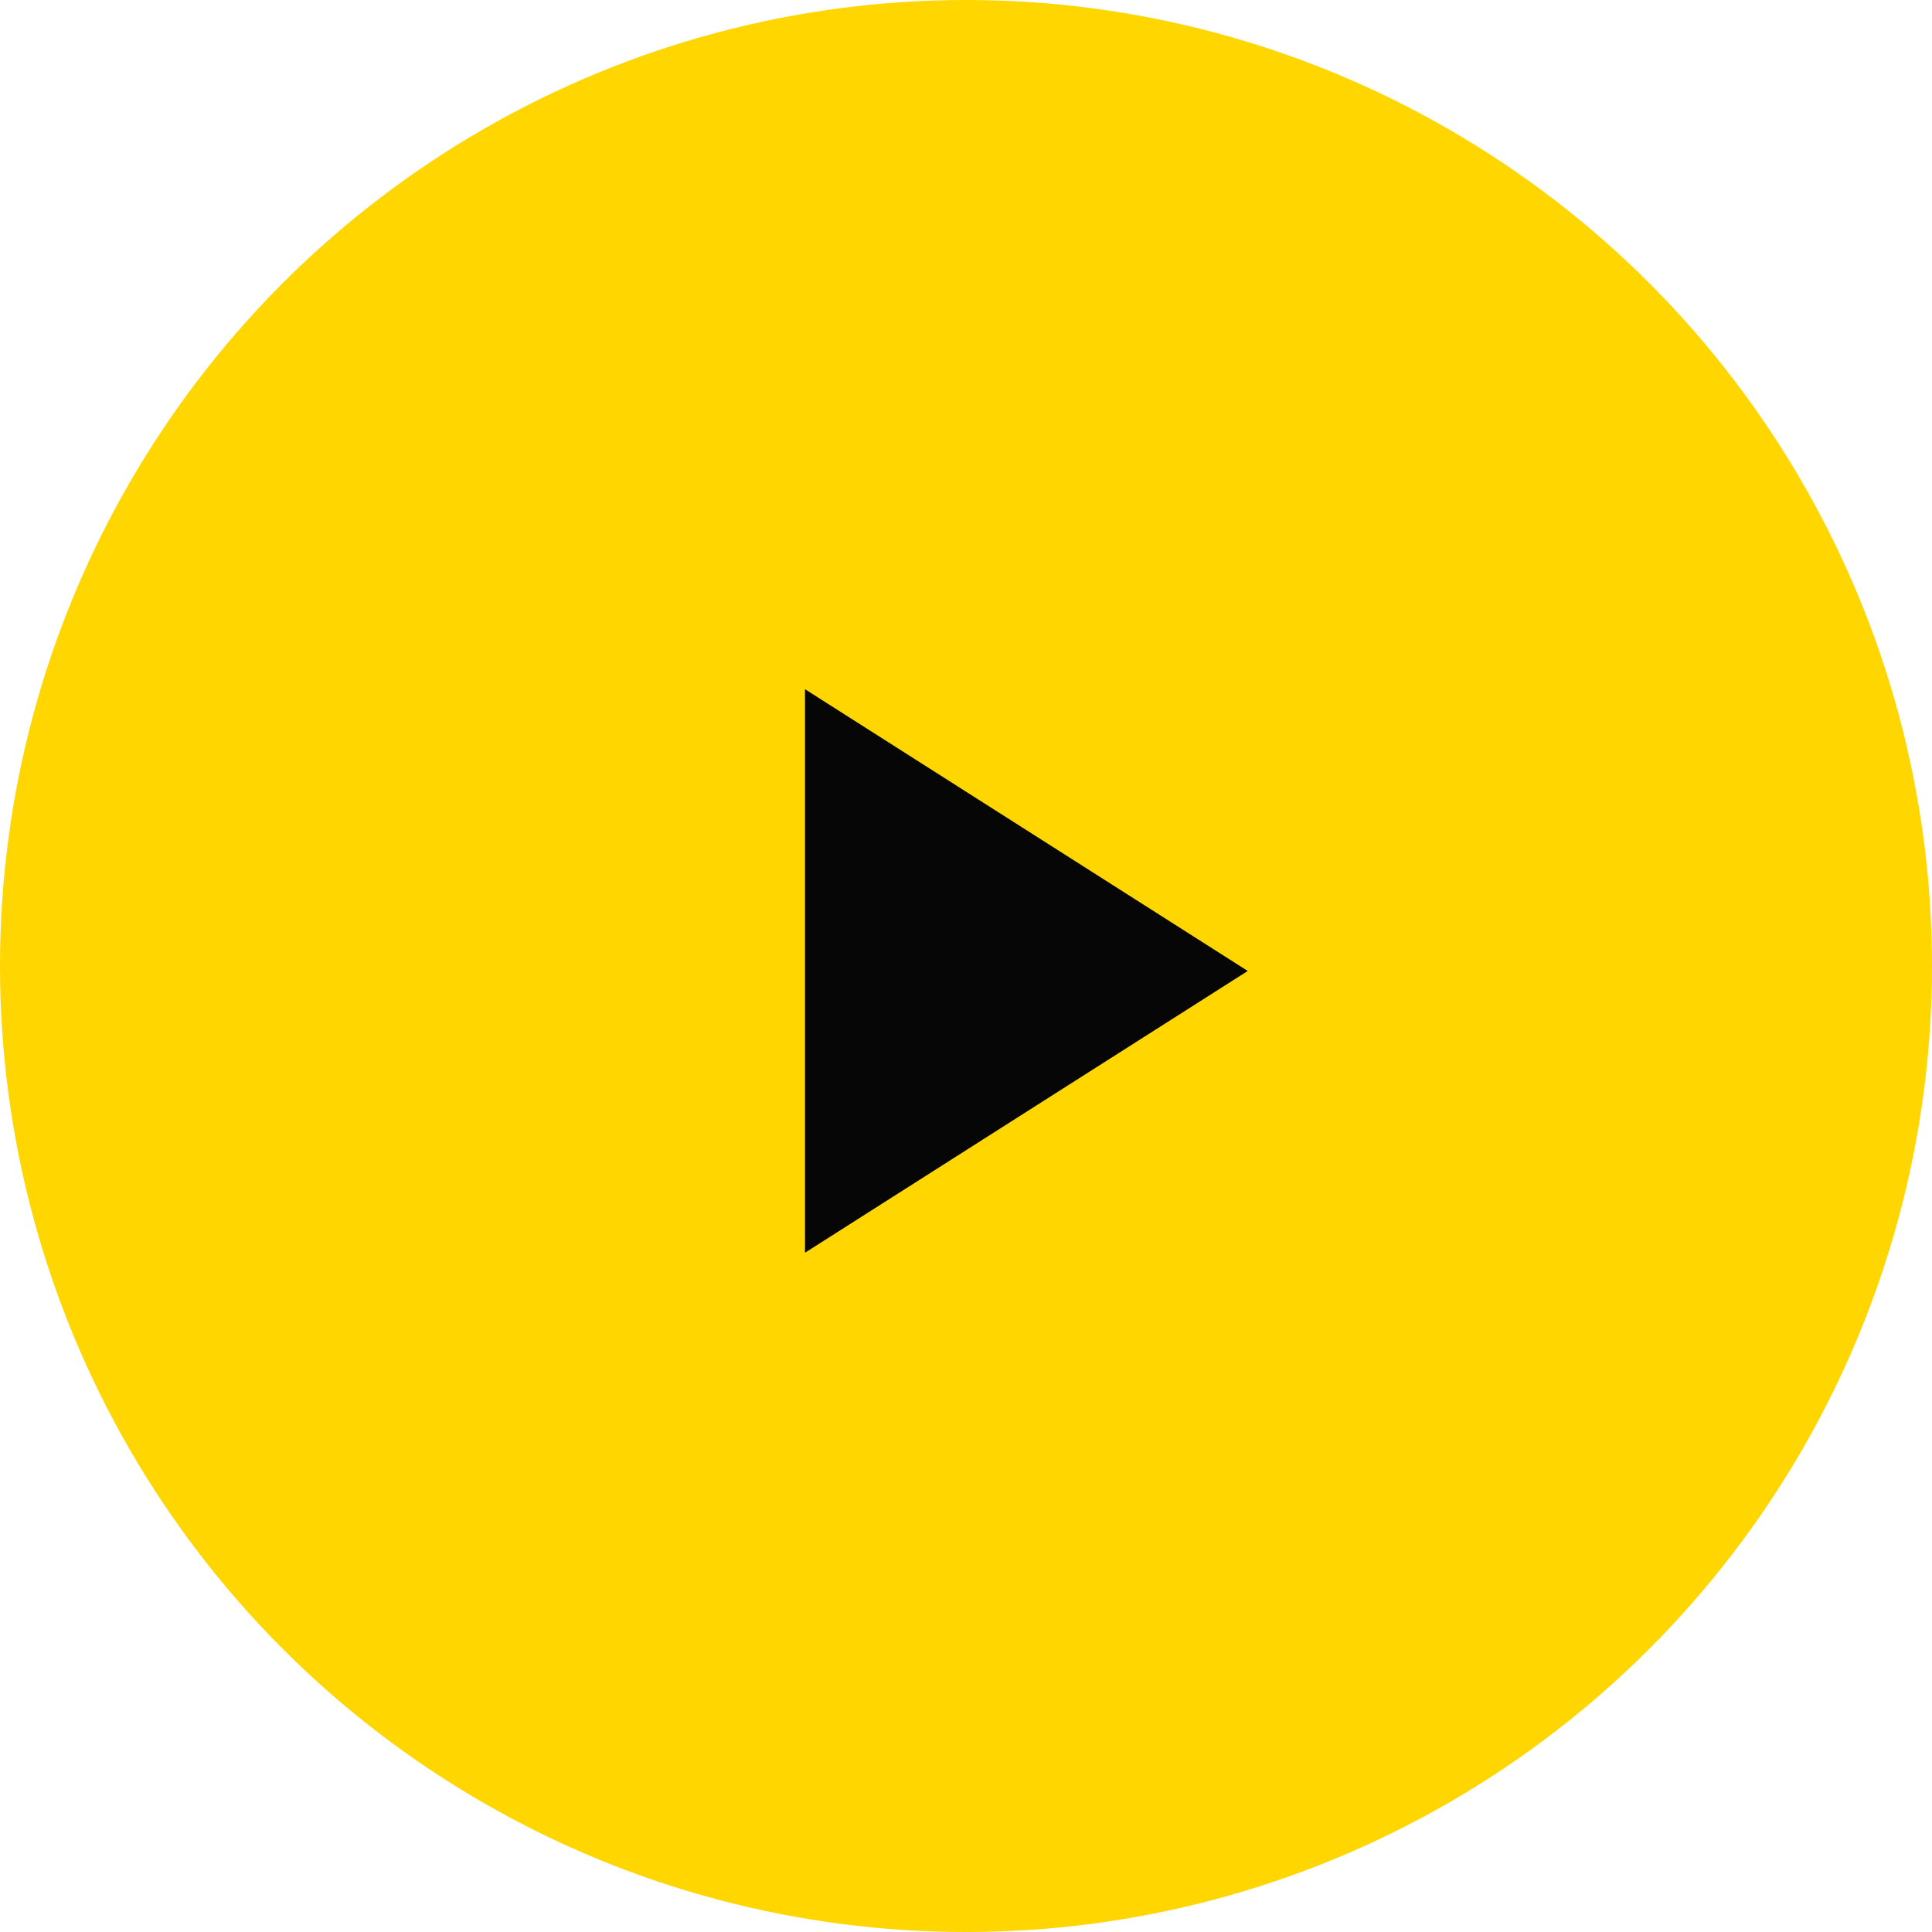 <svg width="60" height="60" viewBox="0 0 60 60" fill="none" xmlns="http://www.w3.org/2000/svg">
<circle cx="30" cy="30" r="30" fill="#FFD600"/>
<path d="M25 38.904V21.404L38.75 30.154L25 38.904Z" fill="#060606"/>
</svg>
